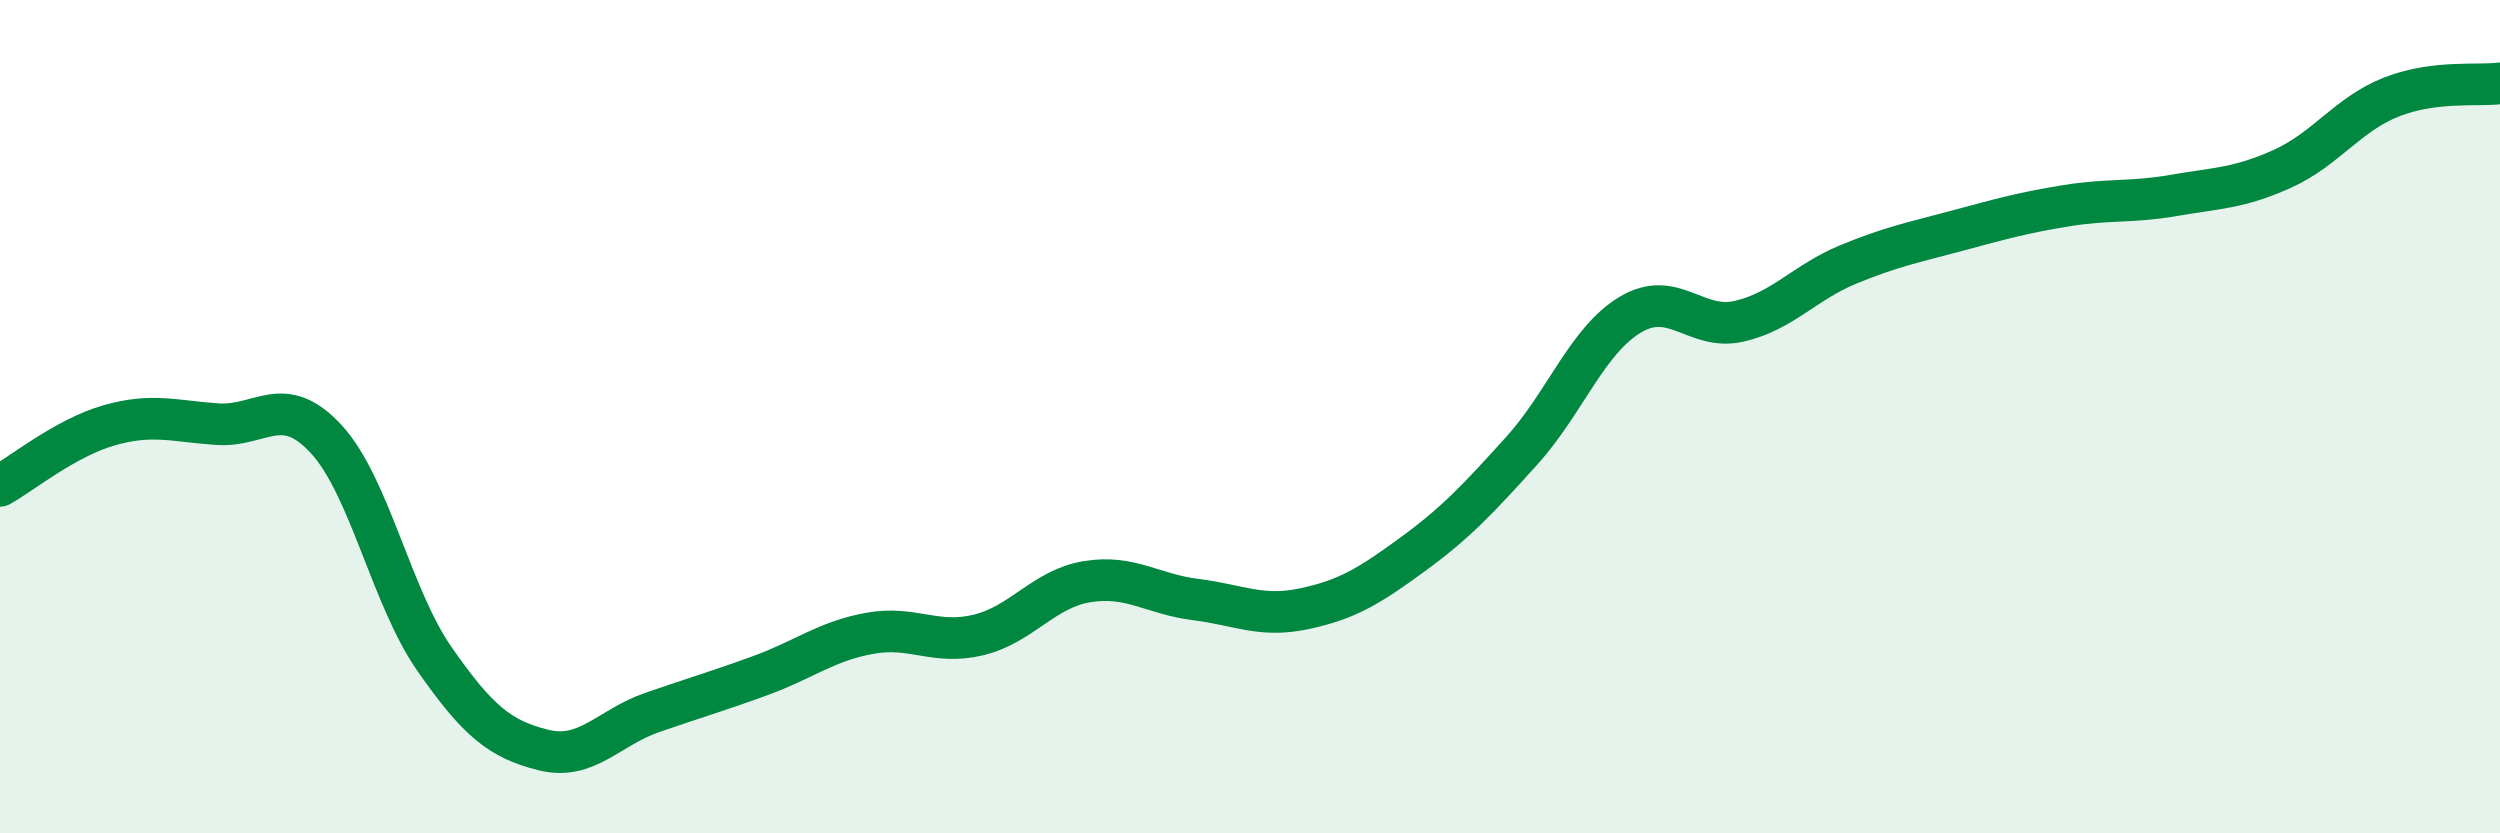 
    <svg width="60" height="20" viewBox="0 0 60 20" xmlns="http://www.w3.org/2000/svg">
      <path
        d="M 0,11.66 C 0.52,11.37 1.57,10.51 2.61,10.21 C 3.65,9.91 4.18,10.11 5.22,10.18 C 6.26,10.25 6.79,9.41 7.83,10.54 C 8.87,11.67 9.39,14.33 10.43,15.82 C 11.47,17.31 12,17.74 13.04,18 C 14.08,18.26 14.61,17.46 15.65,17.1 C 16.69,16.74 17.22,16.59 18.26,16.21 C 19.3,15.83 19.83,15.39 20.87,15.2 C 21.91,15.01 22.44,15.49 23.48,15.24 C 24.52,14.99 25.05,14.13 26.09,13.96 C 27.13,13.79 27.66,14.26 28.7,14.39 C 29.74,14.52 30.26,14.83 31.3,14.61 C 32.34,14.39 32.87,14.06 33.91,13.3 C 34.95,12.54 35.48,11.97 36.52,10.82 C 37.56,9.67 38.09,8.17 39.13,7.55 C 40.17,6.93 40.7,7.95 41.74,7.71 C 42.78,7.47 43.31,6.78 44.35,6.35 C 45.39,5.92 45.92,5.82 46.96,5.54 C 48,5.26 48.53,5.11 49.57,4.94 C 50.61,4.77 51.13,4.87 52.17,4.69 C 53.21,4.51 53.74,4.52 54.78,4.05 C 55.82,3.58 56.35,2.74 57.39,2.33 C 58.43,1.92 59.48,2.07 60,2L60 20L0 20Z"
        fill="#008740"
        opacity="0.1"
        stroke-linecap="round"
        stroke-linejoin="round"
      />
      <path
        d="M 0,11.66 C 0.52,11.37 1.57,10.51 2.61,10.21 C 3.65,9.91 4.18,10.11 5.22,10.18 C 6.26,10.25 6.79,9.41 7.83,10.54 C 8.87,11.67 9.39,14.33 10.43,15.82 C 11.47,17.31 12,17.74 13.04,18 C 14.08,18.26 14.61,17.46 15.65,17.1 C 16.69,16.74 17.22,16.59 18.26,16.21 C 19.3,15.83 19.83,15.39 20.87,15.2 C 21.91,15.01 22.44,15.49 23.48,15.24 C 24.52,14.99 25.05,14.13 26.09,13.96 C 27.13,13.79 27.66,14.26 28.7,14.39 C 29.74,14.52 30.26,14.83 31.3,14.61 C 32.34,14.39 32.87,14.06 33.91,13.3 C 34.95,12.54 35.48,11.97 36.52,10.82 C 37.56,9.67 38.09,8.17 39.13,7.55 C 40.17,6.93 40.7,7.95 41.74,7.71 C 42.78,7.47 43.31,6.78 44.35,6.35 C 45.39,5.92 45.92,5.82 46.96,5.54 C 48,5.26 48.53,5.11 49.57,4.94 C 50.61,4.77 51.13,4.87 52.17,4.69 C 53.21,4.51 53.74,4.52 54.78,4.05 C 55.82,3.58 56.35,2.74 57.39,2.33 C 58.43,1.92 59.48,2.07 60,2"
        stroke="#008740"
        stroke-width="1"
        fill="none"
        stroke-linecap="round"
        stroke-linejoin="round"
      />
    </svg>
  